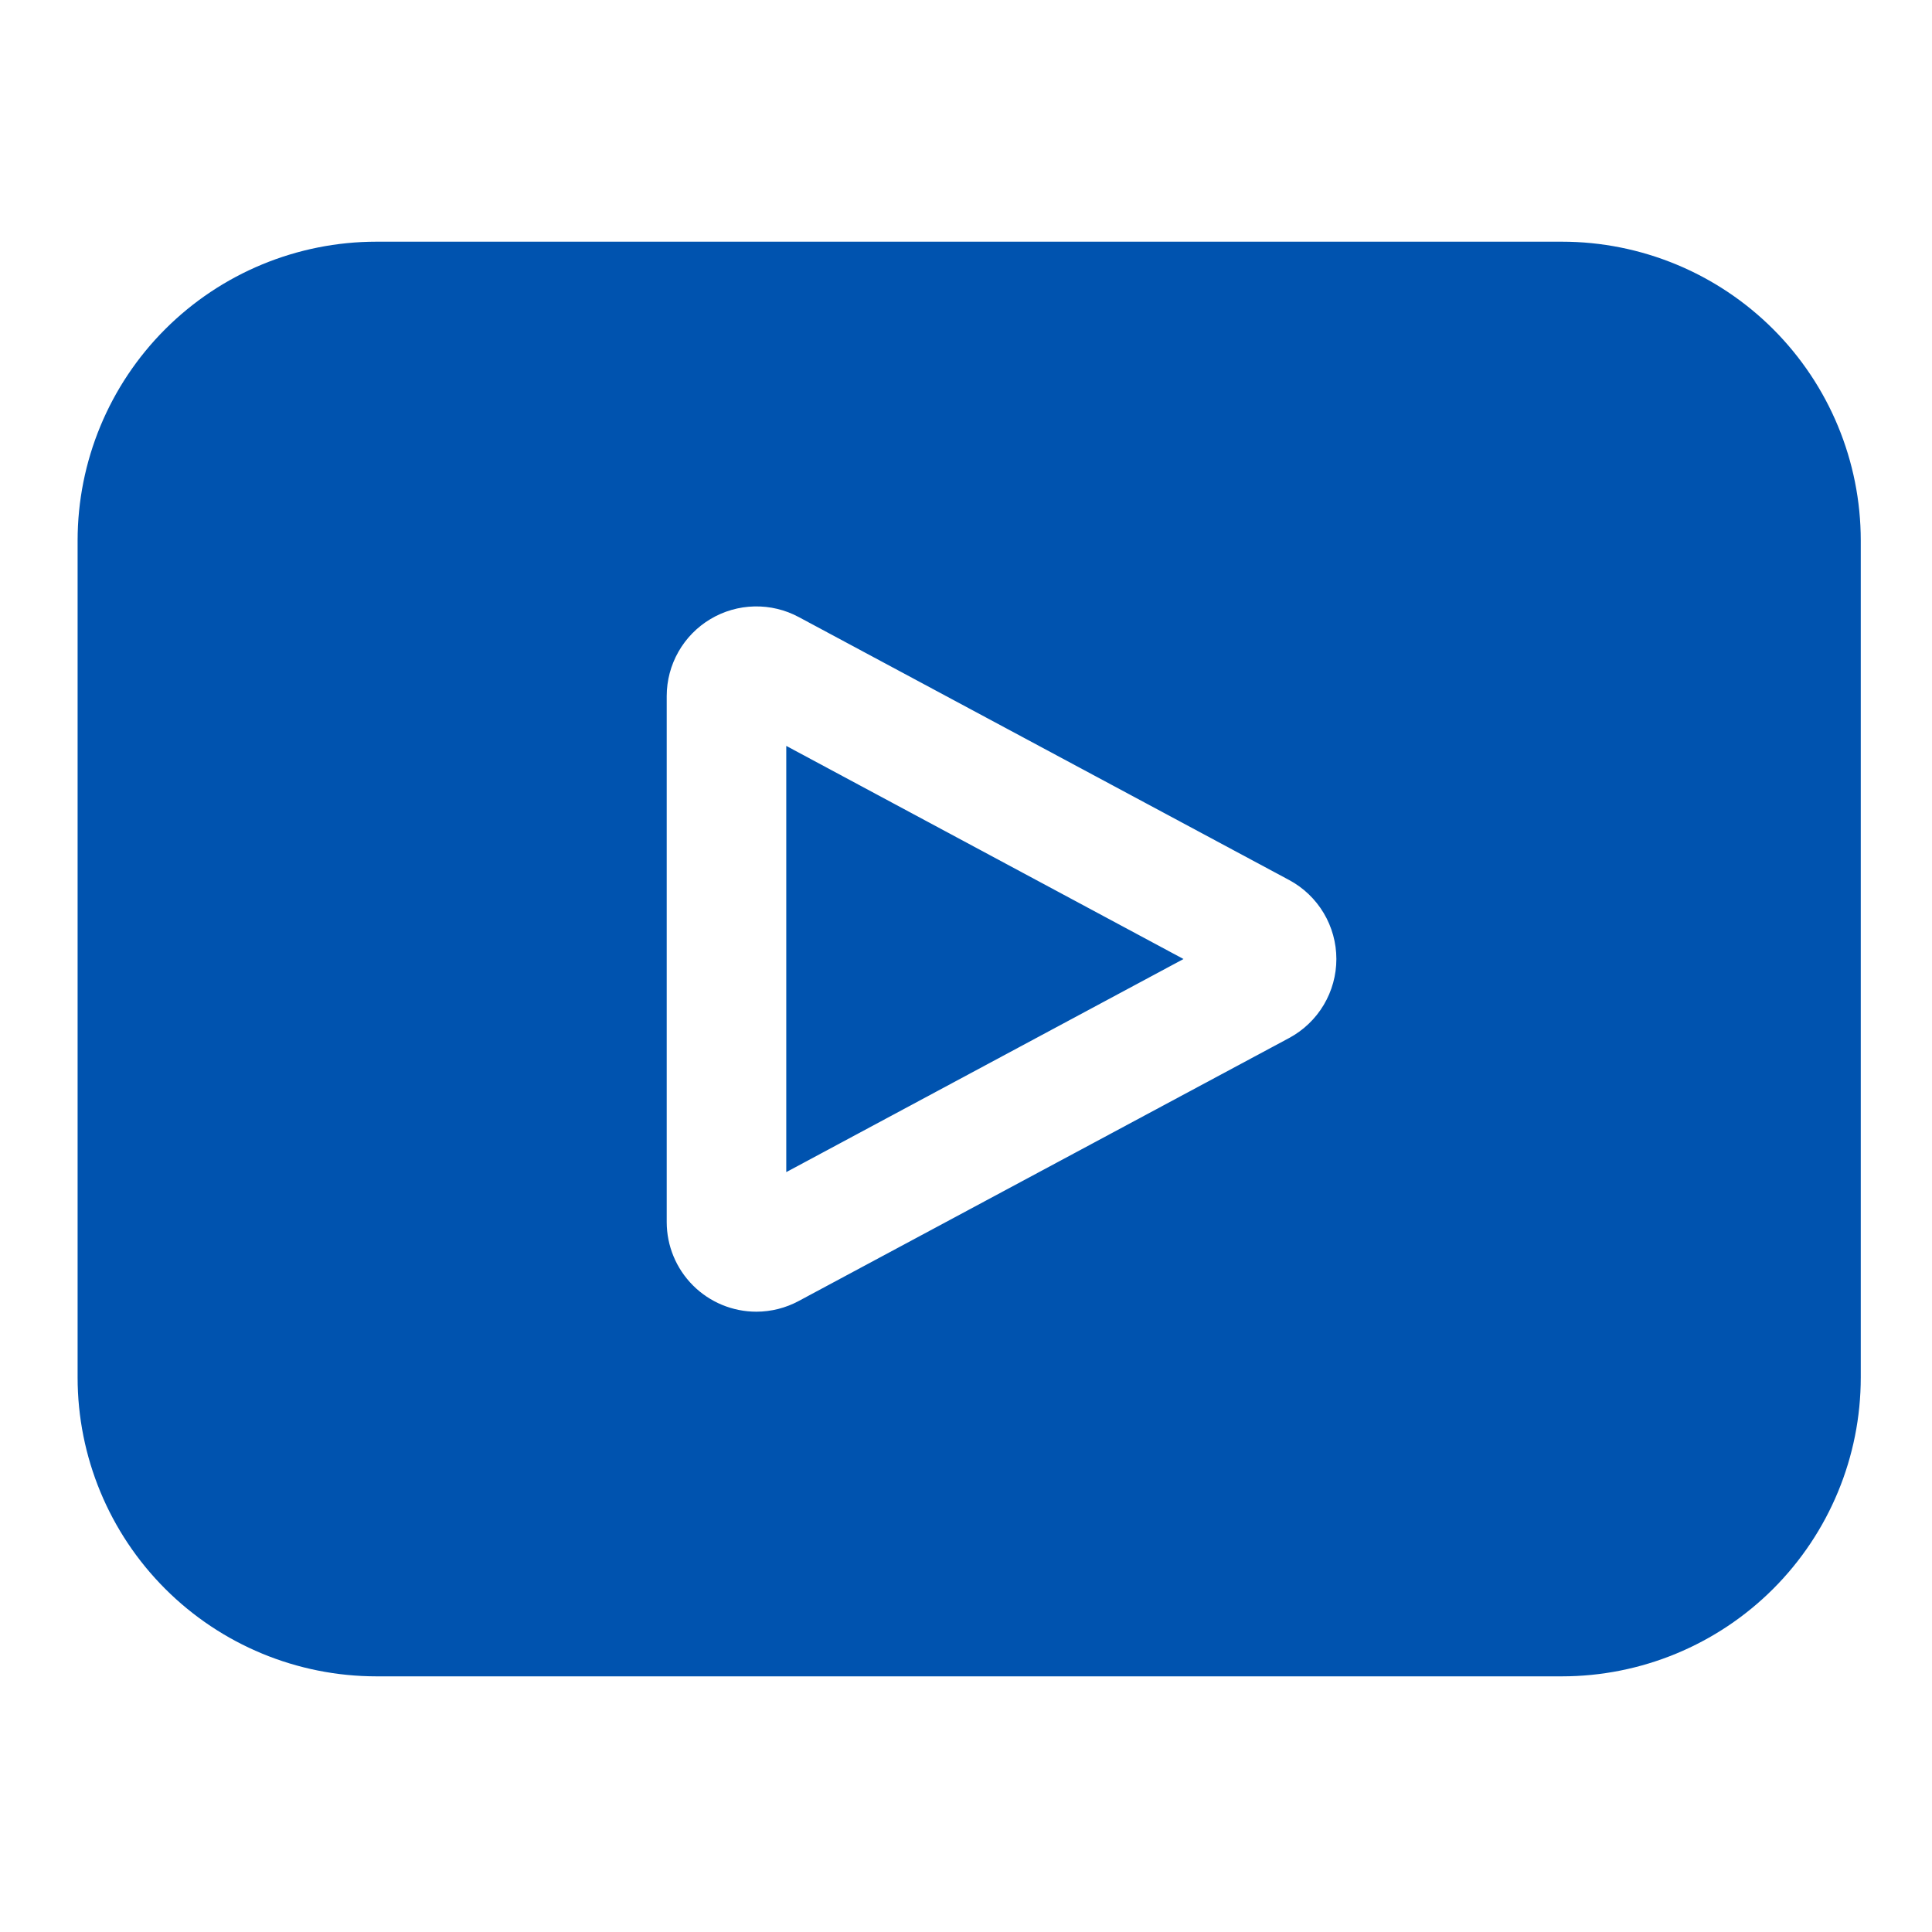 <svg width="101" height="101" viewBox="0 0 101 101" fill="none" xmlns="http://www.w3.org/2000/svg">
<path d="M81.651 12.635H19.682C15.538 12.635 11.564 14.281 8.634 17.211C5.704 20.142 4.057 24.116 4.057 28.26V72.01C4.057 76.154 5.704 80.128 8.634 83.058C11.564 85.989 15.538 87.635 19.682 87.635H81.651C85.795 87.635 89.769 85.989 92.7 83.058C95.63 80.128 97.276 76.154 97.276 72.01V28.26C97.276 24.116 95.63 20.142 92.7 17.211C89.769 14.281 85.795 12.635 81.651 12.635ZM67.401 54.26L41.76 68.01C41.079 68.378 40.316 68.571 39.542 68.572C38.298 68.572 37.106 68.078 36.227 67.199C35.348 66.32 34.854 65.128 34.854 63.885V36.385C34.855 35.574 35.066 34.778 35.466 34.074C35.866 33.369 36.442 32.78 37.138 32.365C37.834 31.949 38.625 31.721 39.435 31.703C40.245 31.684 41.047 31.876 41.76 32.26L67.401 46.01C68.145 46.411 68.767 47.007 69.2 47.733C69.633 48.459 69.862 49.289 69.862 50.135C69.862 50.98 69.633 51.81 69.2 52.536C68.767 53.263 68.145 53.858 67.401 54.26ZM41.104 38.994L61.87 50.135L41.104 61.275V38.994Z" fill="#0053AF"/>
</svg>
